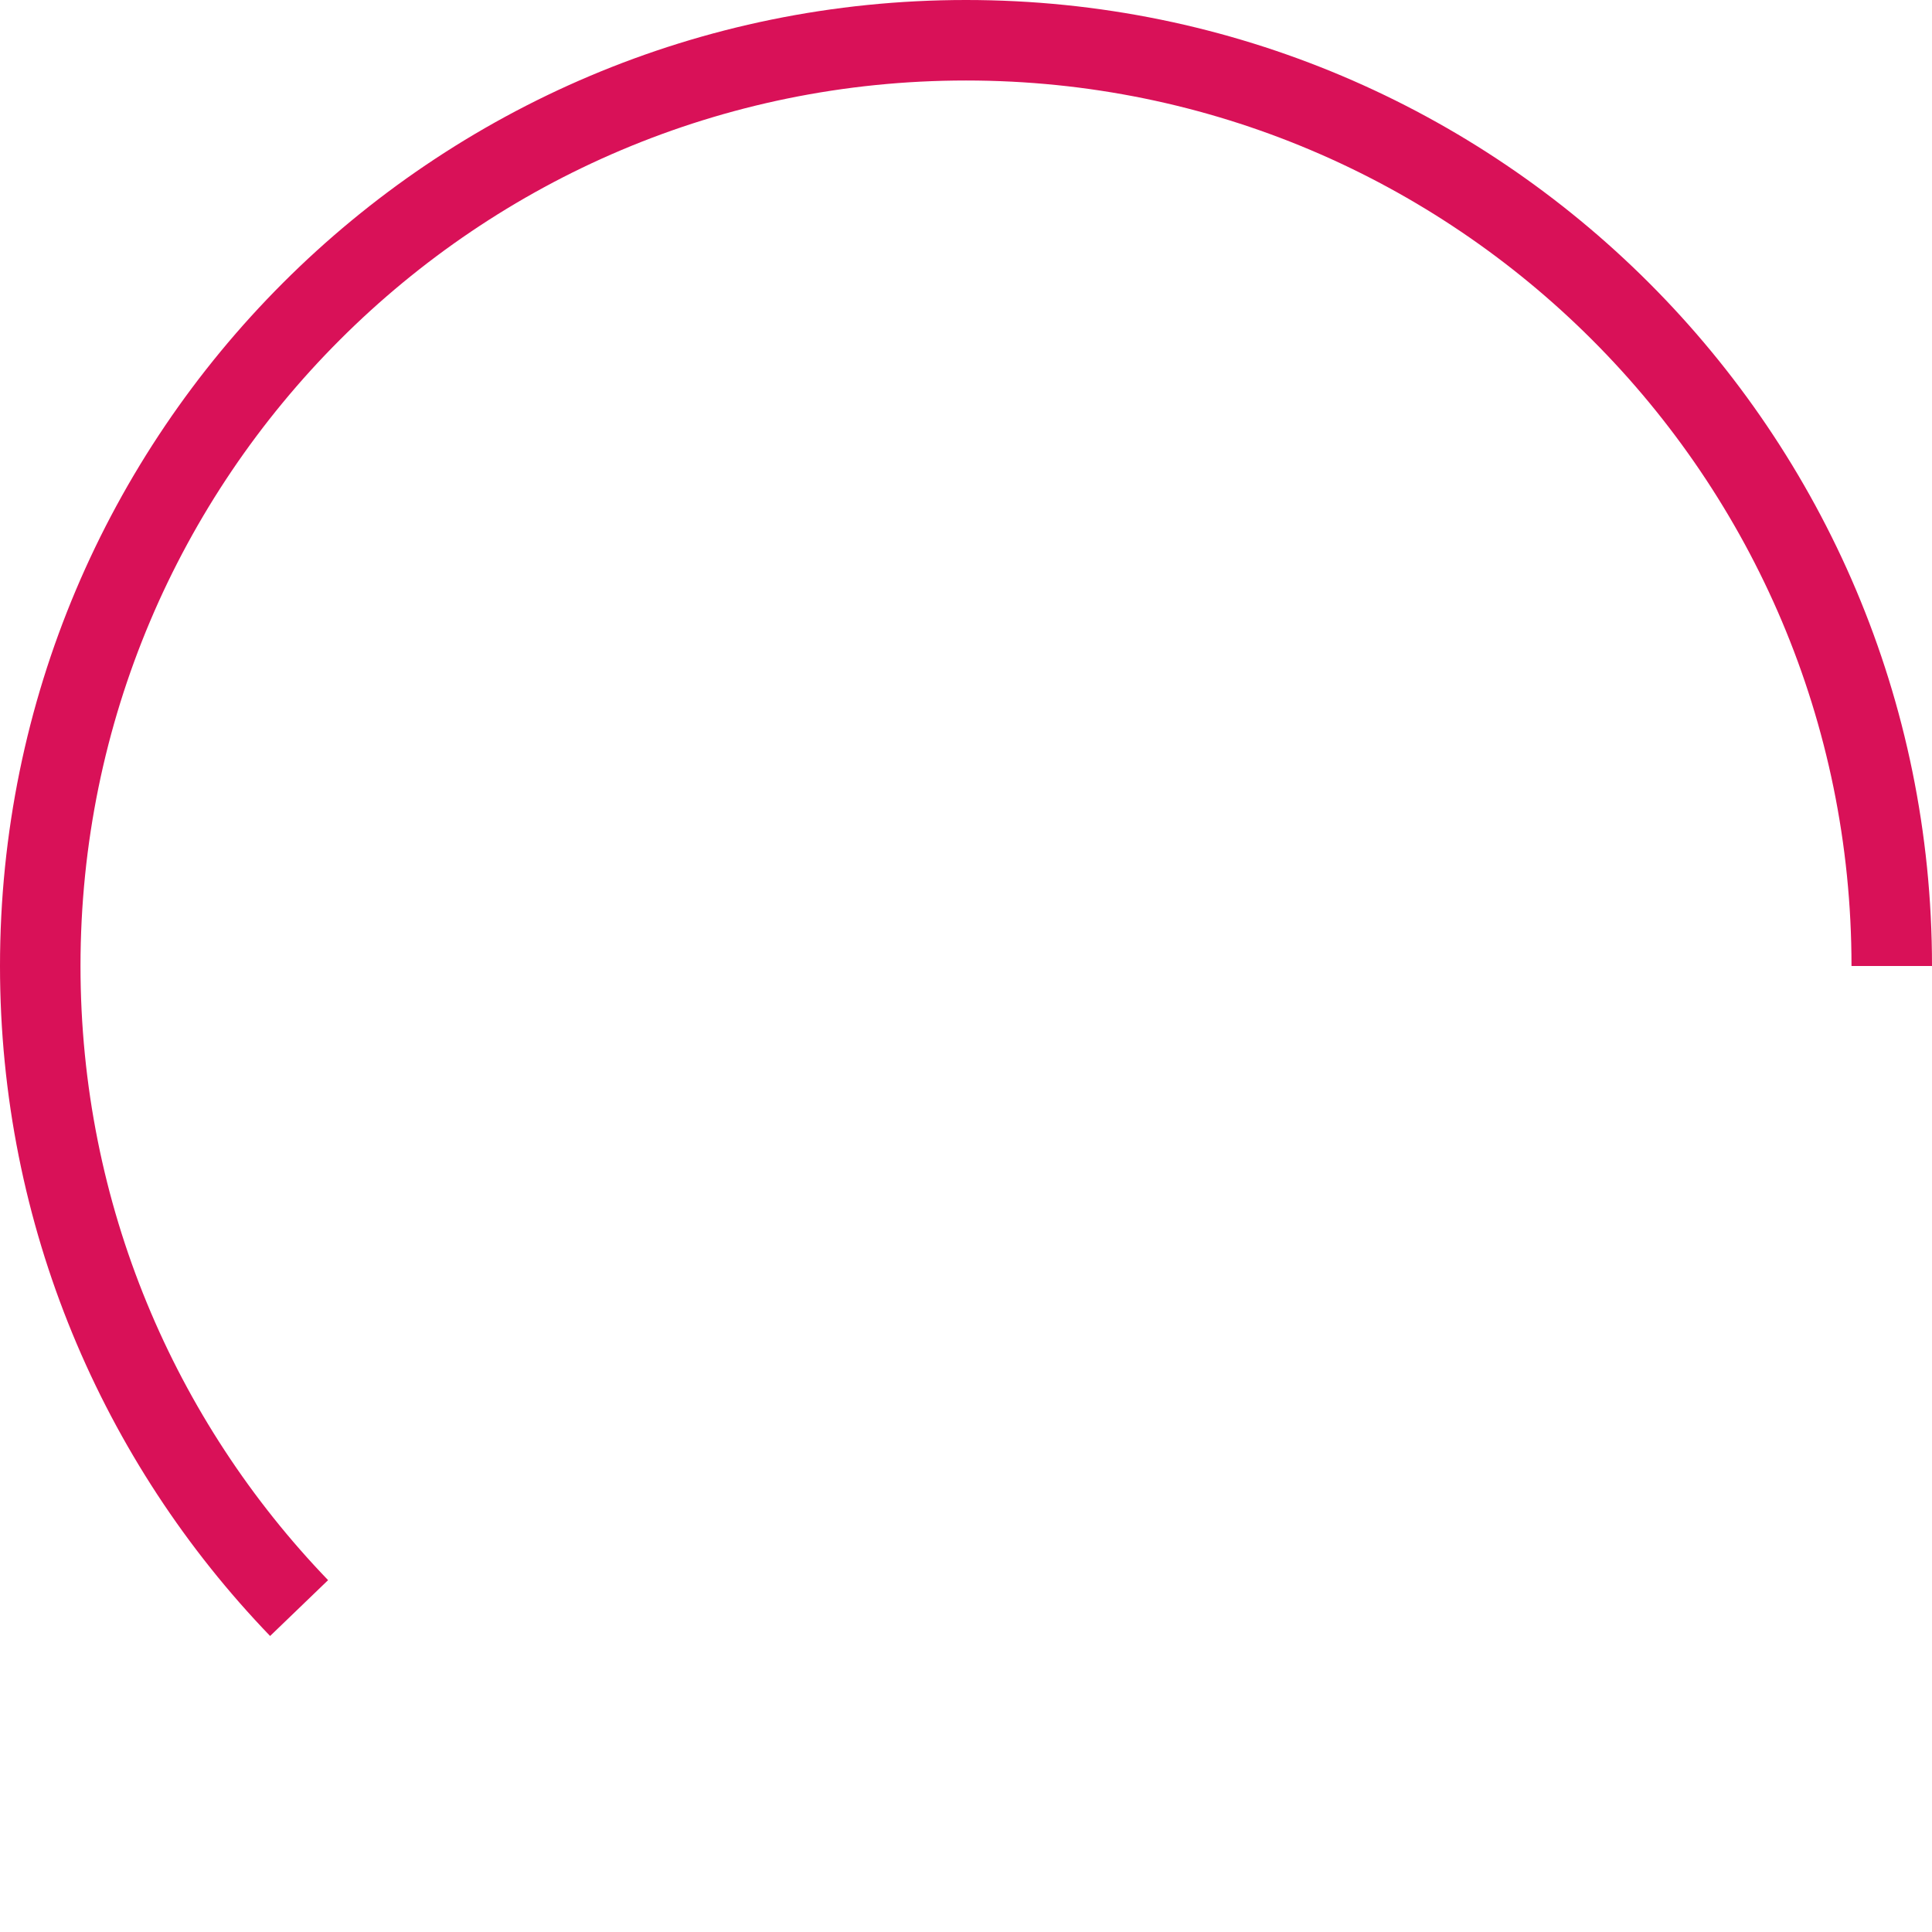 <?xml version="1.0" encoding="UTF-8"?>
<svg width="48px" height="48px" viewBox="0 0 48 48" version="1.1" xmlns="http://www.w3.org/2000/svg" xmlns:xlink="http://www.w3.org/1999/xlink">
    <title>load-spinner</title>
    <g id="load-spinner" stroke="none" stroke-width="1" fill="none" fill-rule="evenodd">
        <rect id="Rectangle" x="0" y="0" width="48" height="48"></rect>
        <path d="M47,24 C47,11.297 36.703,1 24,1 C11.297,1 1,11.297 1,24 C1,30.194 3.449,35.817 7.431,39.952" id="Path" stroke="#D91158" stroke-width="2"></path>
    </g>
</svg>